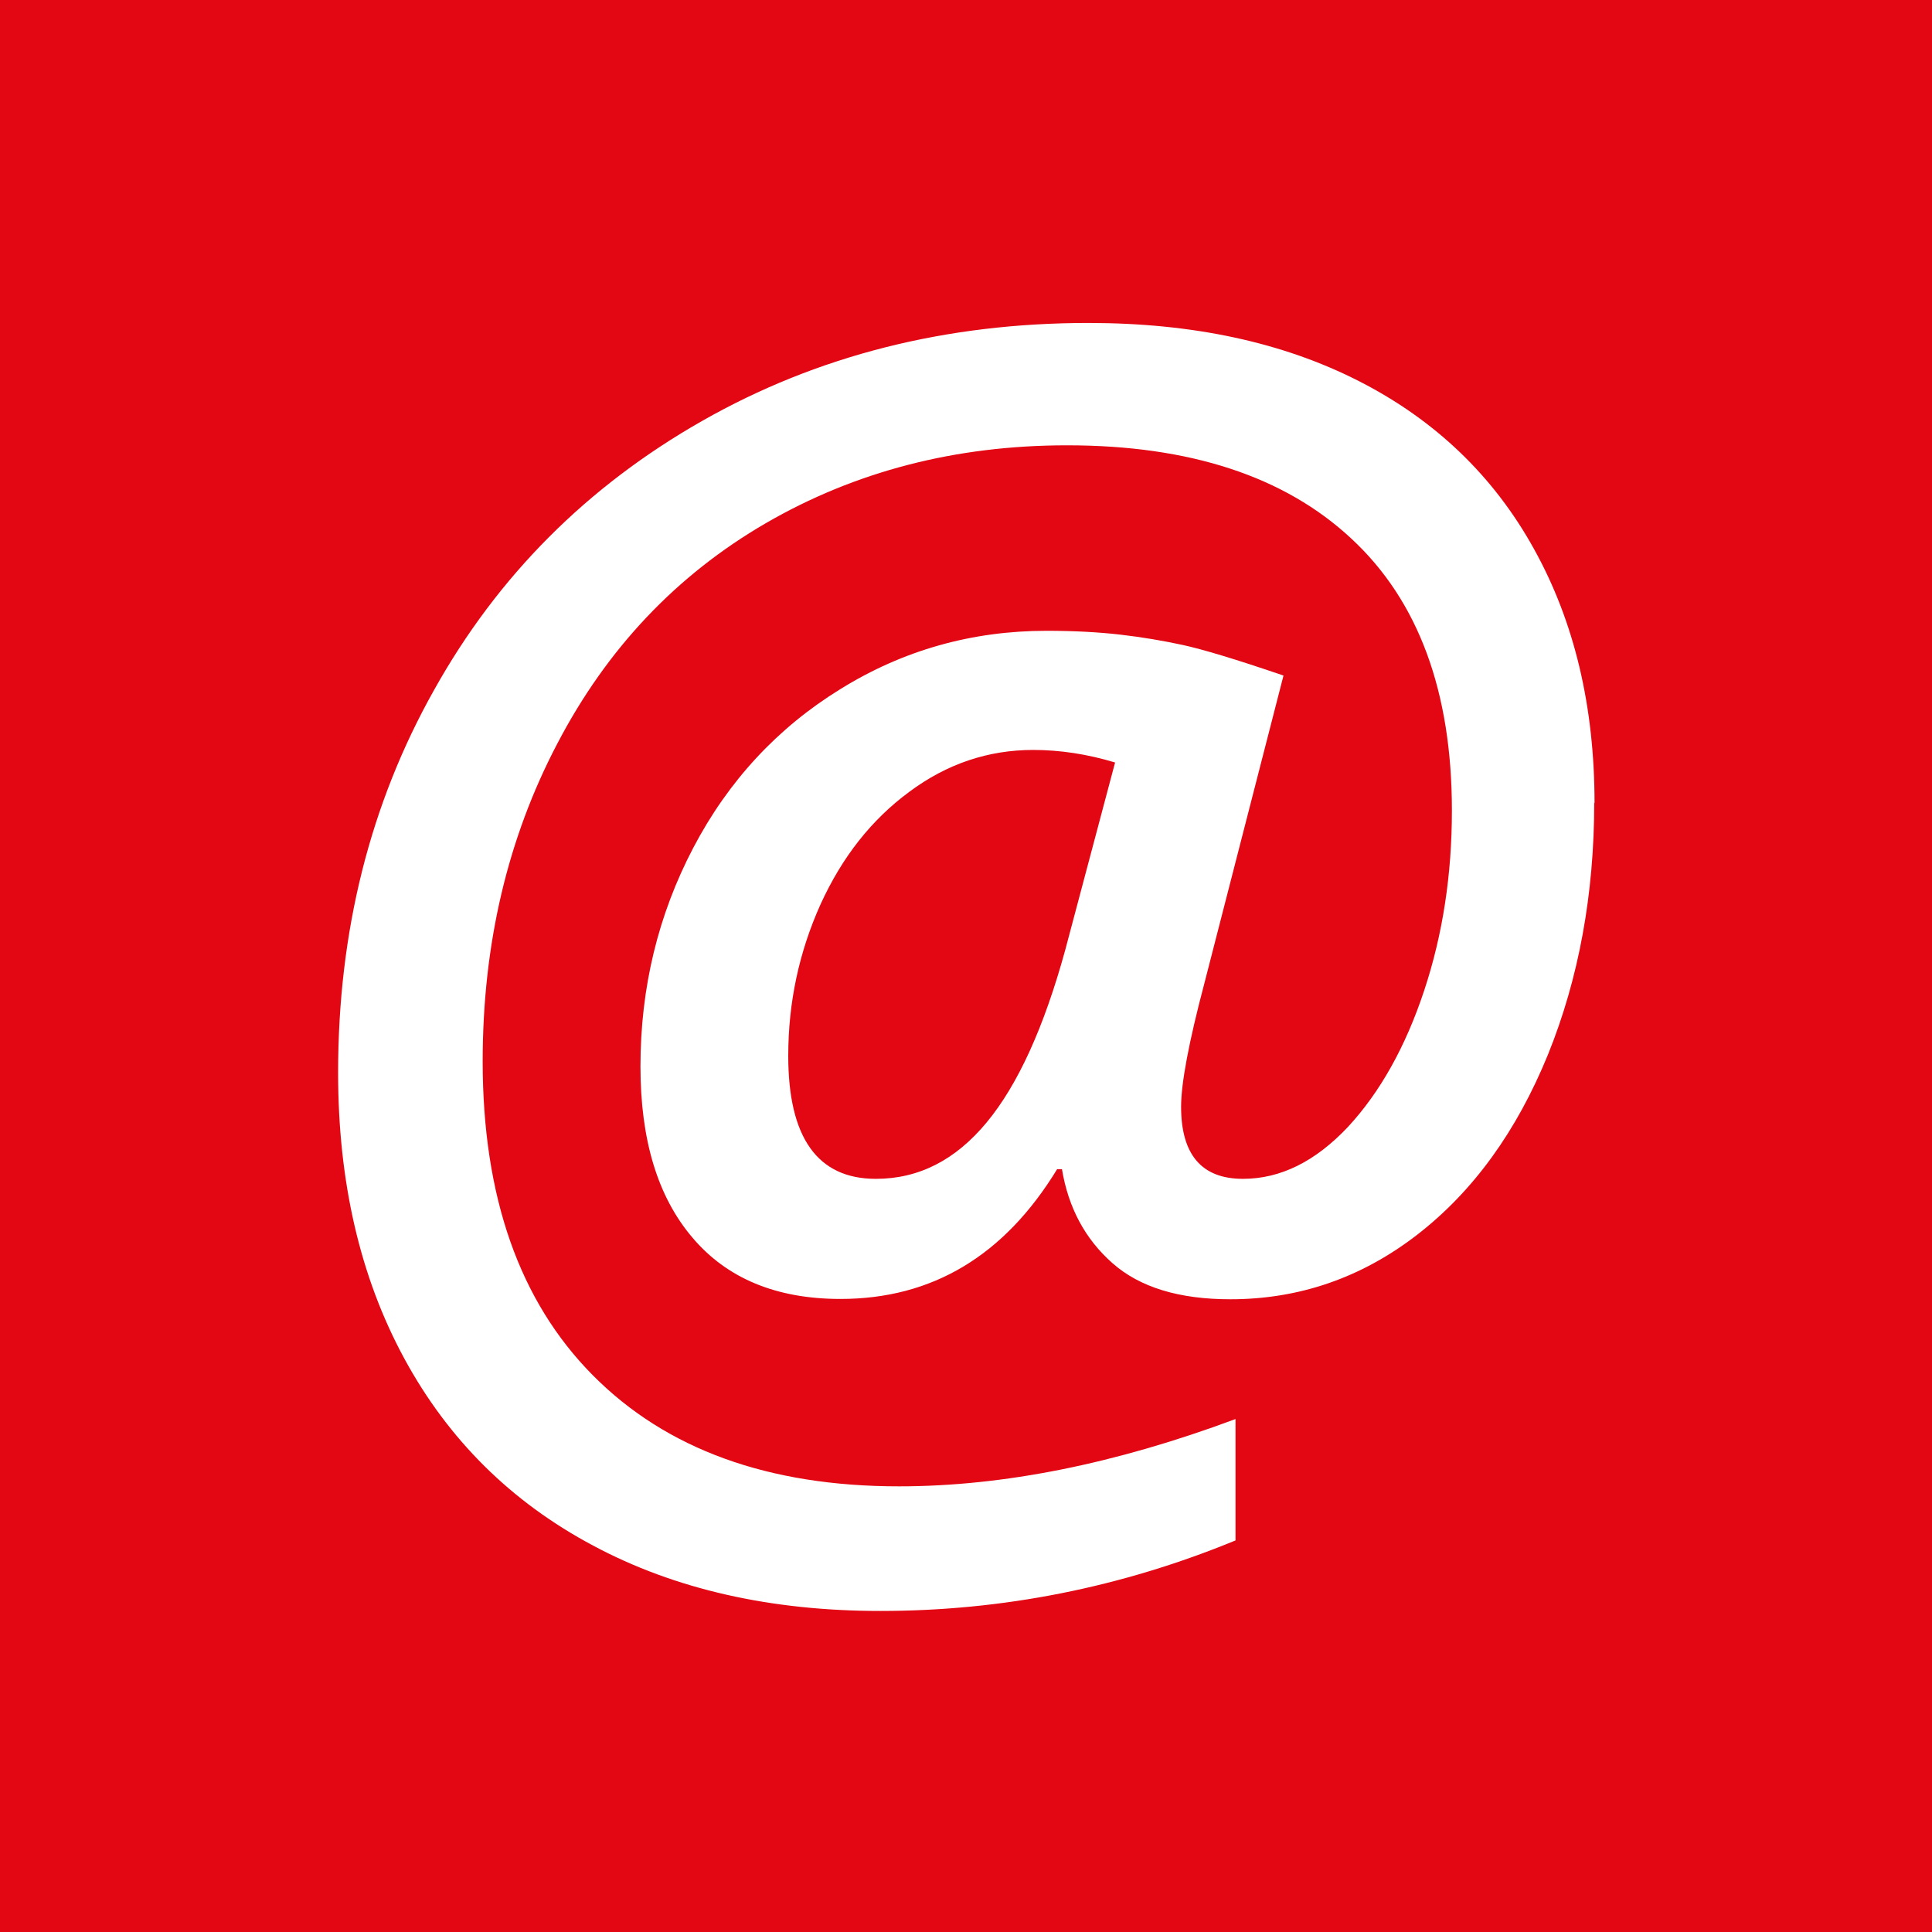 <?xml version="1.0" encoding="UTF-8"?>
<svg id="Ebene_1" data-name="Ebene 1" xmlns="http://www.w3.org/2000/svg" xmlns:xlink="http://www.w3.org/1999/xlink" viewBox="0 0 60 60">
  <defs>
    <style>
      .cls-1 {
        clip-path: url(#clippath);
      }

      .cls-2 {
        fill: none;
      }

      .cls-2, .cls-3, .cls-4 {
        stroke-width: 0px;
      }

      .cls-5 {
        clip-path: url(#clippath-1);
      }

      .cls-3 {
        fill: #e30613;
      }

      .cls-4 {
        fill: #fff;
      }
    </style>
    <clipPath id="clippath">
      <rect class="cls-2" width="60" height="60"/>
    </clipPath>
    <clipPath id="clippath-1">
      <rect class="cls-2" x="0" y="0" width="60" height="60"/>
    </clipPath>
  </defs>
  <rect class="cls-3" width="60" height="60"/>
  <g class="cls-1">
    <path class="cls-4" d="M37.55,39.71l-2.33-2.34c-2.21.42-4.44.67-6.66.73h-.12c-.13,0-.32-.07-.42-.17l-.09-.09c-1.49-1.54-2.86-3.22-4.09-5.06-1.23-1.84-2.26-3.75-3.11-5.72l-.05-.11c-.05-.13-.05-.33,0-.45l.05-.11c.91-2.03,1.98-4,3.22-5.88l-1.26-3.05-1.55-3.74-1.27-3.06c-.68.15-1.34.35-2,.59-1.21.44-2.39,1.03-3.51,1.78-.61.41-1.12.93-1.5,1.51-.29.44-.51.91-.65,1.4-.04.17-.09.33-.12.5-.22,1.12-.23,2.28-.01,3.41,1,5.22,2.96,10.34,5.92,15.09.26.41.51.82.79,1.23.27.4.55.8.83,1.2,3.26,4.56,7.24,8.33,11.68,11.24.96.64,2.04,1.07,3.15,1.29.17.03.33.05.51.08.51.05,1.03.03,1.55-.07.68-.13,1.35-.4,1.97-.81,1.12-.75,2.12-1.61,2.99-2.56.48-.52.91-1.06,1.31-1.62l-2.35-2.35-2.86-2.86Z"/>
    <path class="cls-4" d="M44.55,18.94c-3.11-4.65-7.85-7.82-13.34-8.91-.67-.14-1.32.3-1.46.97-.13.67.3,1.32.97,1.46,4.84.97,9.02,3.76,11.76,7.86,2.74,4.11,3.72,9.03,2.76,13.87-.13.67.3,1.32.97,1.46.08.02.16.02.24.02.58,0,1.1-.41,1.21-1,1.09-5.49-.02-11.08-3.13-15.73"/>
    <path class="cls-4" d="M29.32,19.55c2.95.58,5.49,2.28,7.16,4.78,1.67,2.5,2.27,5.5,1.68,8.44-.14.67.3,1.32.97,1.46.08.02.16.02.24.02.58,0,1.1-.41,1.21-1,.72-3.59-.01-7.25-2.05-10.31-2.04-3.05-5.14-5.13-8.74-5.84-.68-.13-1.32.31-1.46.98-.13.67.31,1.32.98,1.46"/>
  </g>
  <rect class="cls-3" x="0" y="0" width="60" height="60"/>
  <g class="cls-5">
    <path class="cls-4" d="M32.09,23.29c-1.4,0-2.68.43-3.85,1.3-1.18.87-2.09,2.03-2.76,3.5-.66,1.47-1,3.03-1,4.7,0,2.54.91,3.82,2.72,3.82,1.33,0,2.47-.58,3.44-1.75.97-1.17,1.78-2.95,2.44-5.35l1.55-5.83c-.86-.26-1.71-.39-2.55-.39M49.51,24.92c0,2.85-.48,5.47-1.44,7.84-.97,2.37-2.31,4.23-4.05,5.58-1.73,1.34-3.67,2.01-5.81,2.01-1.59,0-2.81-.37-3.66-1.12-.85-.75-1.37-1.72-1.57-2.92h-.15c-1.64,2.69-3.88,4.03-6.73,4.03-1.99,0-3.53-.64-4.6-1.91-1.08-1.27-1.61-3.04-1.61-5.31,0-2.45.55-4.71,1.64-6.79,1.09-2.08,2.62-3.73,4.57-4.93,1.95-1.21,4.09-1.81,6.4-1.81.84,0,1.61.04,2.3.12.69.08,1.33.19,1.93.32.6.13,1.64.44,3.13.95l-2.45,9.53c-.49,1.85-.73,3.13-.73,3.86,0,1.49.64,2.24,1.92,2.24,1.17,0,2.25-.54,3.26-1.61,1-1.08,1.79-2.49,2.37-4.24.58-1.75.86-3.61.86-5.59,0-3.69-1.04-6.51-3.12-8.44-2.08-1.94-5.03-2.9-8.83-2.9-3.47,0-6.58.81-9.36,2.42-2.77,1.61-4.93,3.89-6.47,6.84-1.55,2.95-2.32,6.24-2.32,9.87,0,4.2,1.14,7.45,3.42,9.75,2.28,2.3,5.45,3.45,9.51,3.45,3.24,0,6.72-.7,10.45-2.09v3.77c-3.55,1.46-7.23,2.19-11.03,2.19-3.4,0-6.38-.67-8.92-2.03-2.54-1.35-4.5-3.29-5.87-5.82-1.37-2.53-2.05-5.48-2.05-8.87,0-4.38.99-8.34,2.98-11.88,1.98-3.55,4.76-6.33,8.33-8.36,3.57-2.03,7.57-3.04,11.99-3.04,3.24,0,6.04.6,8.41,1.81,2.37,1.21,4.18,2.95,5.43,5.21,1.26,2.27,1.88,4.9,1.88,7.9"/>
  </g>
</svg>